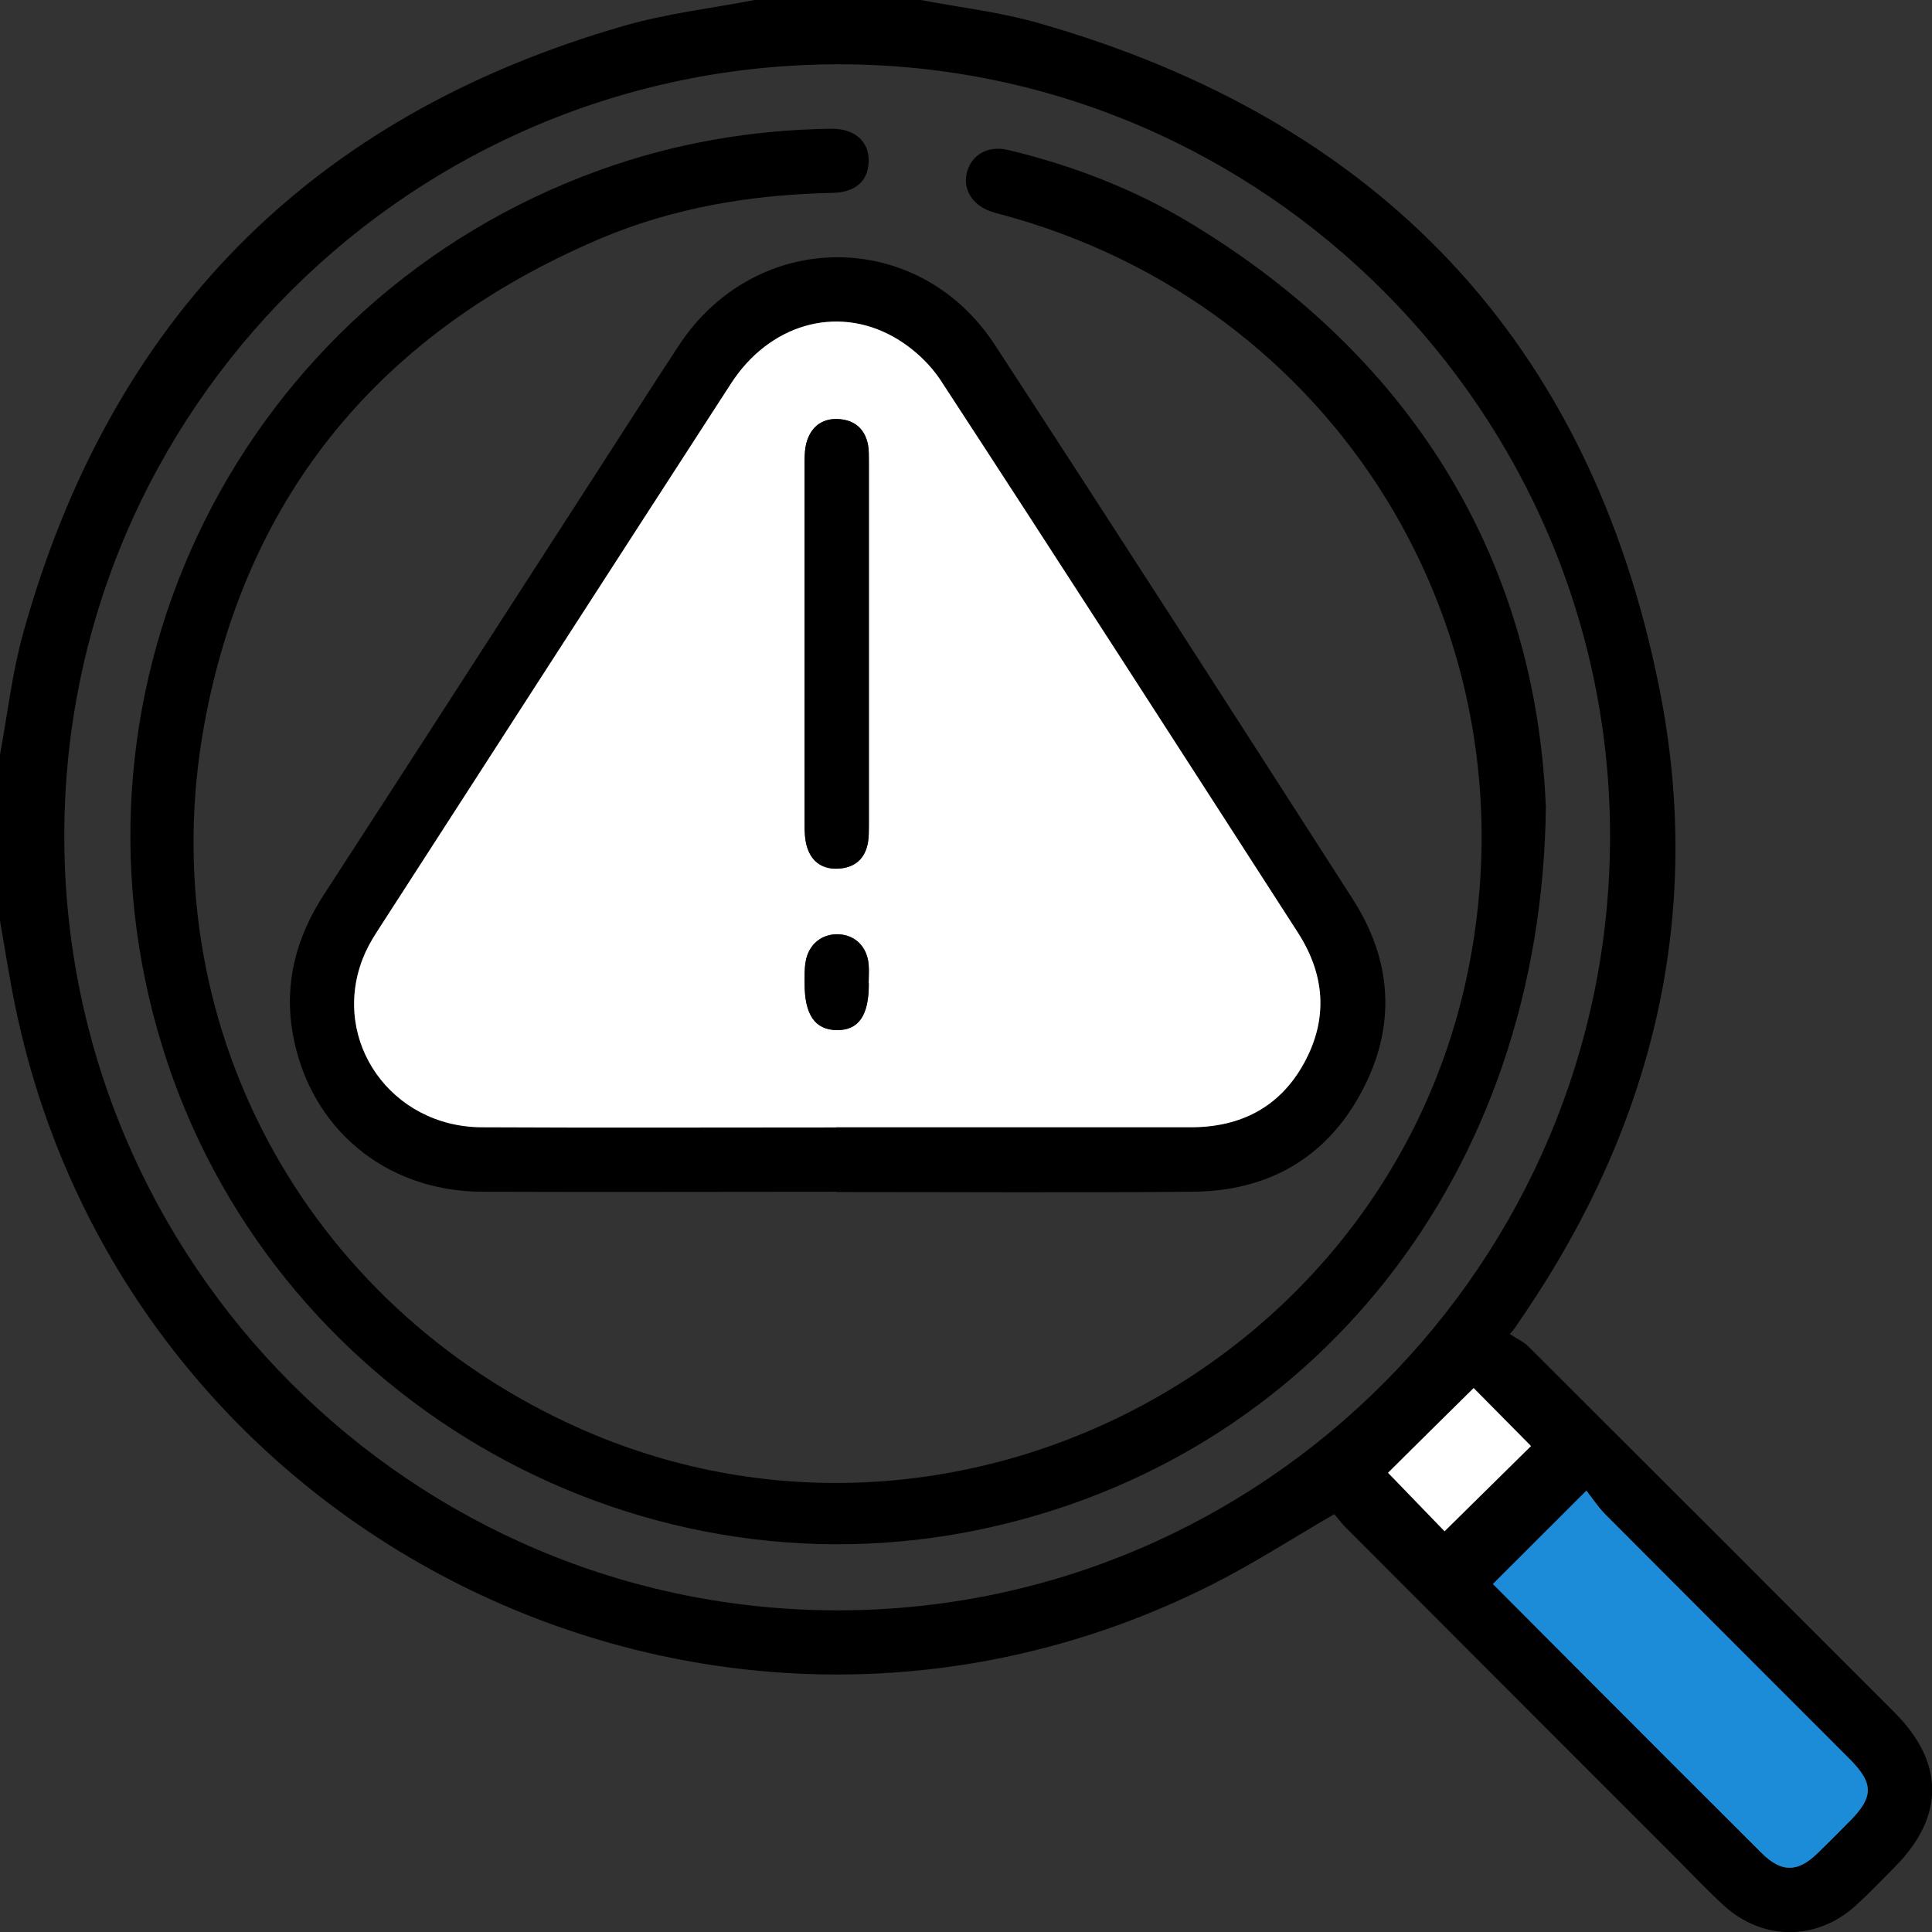 <?xml version="1.0" encoding="UTF-8"?>
<svg xmlns="http://www.w3.org/2000/svg" id="_レイヤー_2" viewBox="0 0 128.3 128.32">
  <rect x="0" y="0" width="128.3" height="128.32" fill="#333333" stroke="none"/>
  <defs>
    <style>.cls-1{fill:#fff;}.cls-2{fill:#1c8cd9;}</style>
  </defs>
  <g id="_レイヤー_1-2">
    <g id="fKKCFA">
      <g>
        <path d="M61.14,0c2.61,.5,5.28,.8,7.82,1.53,22.58,6.44,36.62,21.1,41.23,44.16,3.01,15.04-.41,29-9.03,41.67-.16,.24-.33,.48-.49,.72-.05,.07-.08,.15-.41,.51,.42,.28,.9,.49,1.25,.84,8.1,8.08,16.19,16.17,24.28,24.27,3.35,3.35,3.36,6.93,.04,10.28-.85,.86-1.69,1.74-2.58,2.55-2.62,2.39-6.23,2.37-8.83-.04-1.07-.99-2.08-2.05-3.11-3.09-7.32-7.32-14.65-14.65-21.96-21.98-.29-.29-.54-.64-.74-.87-2.85,1.65-5.47,3.35-8.25,4.74C47.79,121.63,8.43,102.56,1.03,66.91c-.4-1.91-.69-3.84-1.03-5.76,0-3.68,0-7.35,0-11.03,.5-2.7,.81-5.45,1.54-8.08C7.34,21.2,20.63,7.71,41.42,1.72,44.25,.9,47.21,.56,50.11,0c3.67,0,7.35,0,11.02,0Zm45.78,55.6c.04-28.16-22.94-51.26-51.07-51.33C27.43,4.19,4.29,27.16,4.27,55.46c-.02,28.42,23.08,51.53,51.45,51.48,28.21-.05,51.16-23.06,51.2-51.34Zm-7.78,49.59c1.98,1.99,4.04,4.05,6.09,6.11,3.92,3.93,7.84,7.85,11.77,11.77,1.29,1.29,2.37,1.28,3.68,.02,.72-.7,1.42-1.41,2.13-2.12,1.64-1.65,1.64-2.54-.02-4.2-5.4-5.4-10.8-10.79-16.19-16.21-.49-.49-.88-1.1-1.25-1.57-2.21,2.21-4.18,4.18-6.21,6.2Zm-6.95-7.4c1.2,1.24,2.54,2.63,3.75,3.88,1.92-1.9,3.9-3.84,5.74-5.66-1.3-1.31-2.65-2.68-3.81-3.85-1.9,1.88-3.87,3.84-5.68,5.62Z"></path>
        <path class="cls-2" d="M99.14,105.19c2.03-2.03,4-3.99,6.21-6.2,.37,.47,.76,1.07,1.25,1.57,5.39,5.41,10.79,10.8,16.19,16.21,1.66,1.66,1.66,2.56,.02,4.2-.71,.71-1.41,1.43-2.13,2.12-1.3,1.26-2.38,1.27-3.68-.02-3.93-3.91-7.85-7.84-11.77-11.77-2.06-2.06-4.11-4.12-6.09-6.11Z"></path>
        <path class="cls-1" d="M92.18,97.8c1.8-1.79,3.77-3.74,5.68-5.62,1.16,1.17,2.51,2.54,3.81,3.85-1.84,1.81-3.81,3.76-5.74,5.66-1.21-1.25-2.55-2.64-3.75-3.88Z"></path>
        <path d="M102.66,53.46c-.24,24.61-15.51,43.42-37.43,48.08-23.49,5-47.31-8.99-54.43-31.97C3.31,45.41,16.06,19.84,39.87,11.28c4.95-1.78,10.07-2.66,15.33-2.73,1.67-.02,2.64,.97,2.47,2.42-.14,1.16-.95,1.81-2.42,1.84-5.35,.11-10.57,.98-15.49,3.08-14.37,6.15-23.39,16.84-26.2,32.25-3.57,19.64,6.6,38.47,24.76,46.64,24.66,11.1,53.81-3.86,59.18-30.36,4.57-22.56-8.81-44.22-30.98-50.17-.24-.06-.48-.13-.72-.21-1.23-.42-1.88-1.48-1.59-2.59,.31-1.19,1.42-1.81,2.74-1.49,4.29,1.03,8.38,2.6,12.14,4.88,15.26,9.24,22.88,22.94,23.56,38.62Z"></path>
        <path d="M55.55,79.14c-7.85,0-15.7,.03-23.55,0-6.44-.03-11.48-4.25-12.57-10.56-.57-3.31,.25-6.35,2.08-9.17,6.09-9.38,12.14-18.79,18.21-28.18,1.79-2.77,3.56-5.55,5.37-8.3,5.1-7.76,15.9-7.82,20.98-.02,7.98,12.23,15.88,24.52,23.77,36.81,2.65,4.13,2.89,8.51,.55,12.84-2.36,4.38-6.23,6.54-11.17,6.58-7.89,.07-15.78,.02-23.68,.02Zm-.02-4.28c7.85,0,15.69,0,23.54,0,3.31,0,5.93-1.33,7.54-4.28,1.6-2.93,1.38-5.86-.42-8.65-7.89-12.23-15.76-24.48-23.72-36.67-.76-1.17-1.94-2.23-3.17-2.91-3.81-2.11-8.22-.78-10.75,3.11-7.87,12.15-15.72,24.31-23.56,36.48-.36,.56-.69,1.15-.92,1.77-2.08,5.45,1.92,11.12,7.92,11.15,7.85,.04,15.69,.01,23.54,.01Z"></path>
        <path class="cls-1" d="M55.53,74.87c-7.85,0-15.7,.03-23.54-.01-6-.03-10-5.7-7.92-11.15,.24-.62,.56-1.21,.92-1.77,7.85-12.16,15.69-24.33,23.56-36.48,2.52-3.89,6.94-5.22,10.75-3.11,1.23,.68,2.4,1.74,3.17,2.91,7.96,12.19,15.83,24.43,23.72,36.67,1.8,2.8,2.02,5.72,.42,8.65-1.61,2.95-4.23,4.28-7.54,4.28-7.85,0-15.69,0-23.54,0Zm-2.1-32.14c0,4.01,0,8.02,0,12.03,0,.5,.02,1.02,.16,1.48,.32,1.06,1.11,1.54,2.2,1.44,1.04-.09,1.67-.7,1.85-1.73,.06-.37,.06-.75,.06-1.12,0-8.06,0-16.12,0-24.18,0-.37,0-.76-.06-1.12-.2-1.03-.87-1.61-1.9-1.69-1.03-.08-1.79,.41-2.13,1.39-.16,.46-.18,.98-.18,1.48-.01,4.01,0,8.02,0,12.03Zm4.26,22.57c0-.42,.03-.83,0-1.25-.1-1.18-.89-1.96-1.99-2.01-1.1-.05-1.99,.65-2.19,1.8-.08,.49-.07,.99-.07,1.49,0,2.04,.69,3.05,2.11,3.07,1.47,.03,2.16-.97,2.15-3.11Z"></path>
        <path d="M53.43,42.73c0-4.01,0-8.02,0-12.03,0-.49,.02-1.02,.18-1.48,.34-.98,1.1-1.47,2.13-1.39,1.03,.08,1.69,.66,1.9,1.69,.07,.36,.06,.75,.06,1.12,0,8.06,0,16.12,0,24.18,0,.38,0,.76-.06,1.12-.18,1.03-.81,1.63-1.85,1.73-1.09,.1-1.88-.39-2.2-1.44-.14-.47-.16-.99-.16-1.48-.01-4.01,0-8.02,0-12.03Z"></path>
        <path d="M57.69,65.3c.02,2.15-.68,3.14-2.15,3.11-1.42-.03-2.11-1.03-2.11-3.07,0-.5-.02-1.01,.07-1.49,.2-1.15,1.09-1.85,2.19-1.8,1.1,.05,1.89,.83,1.99,2.01,.04,.41,0,.83,0,1.25Z"></path>
      </g>
    </g>
  </g>
</svg>
